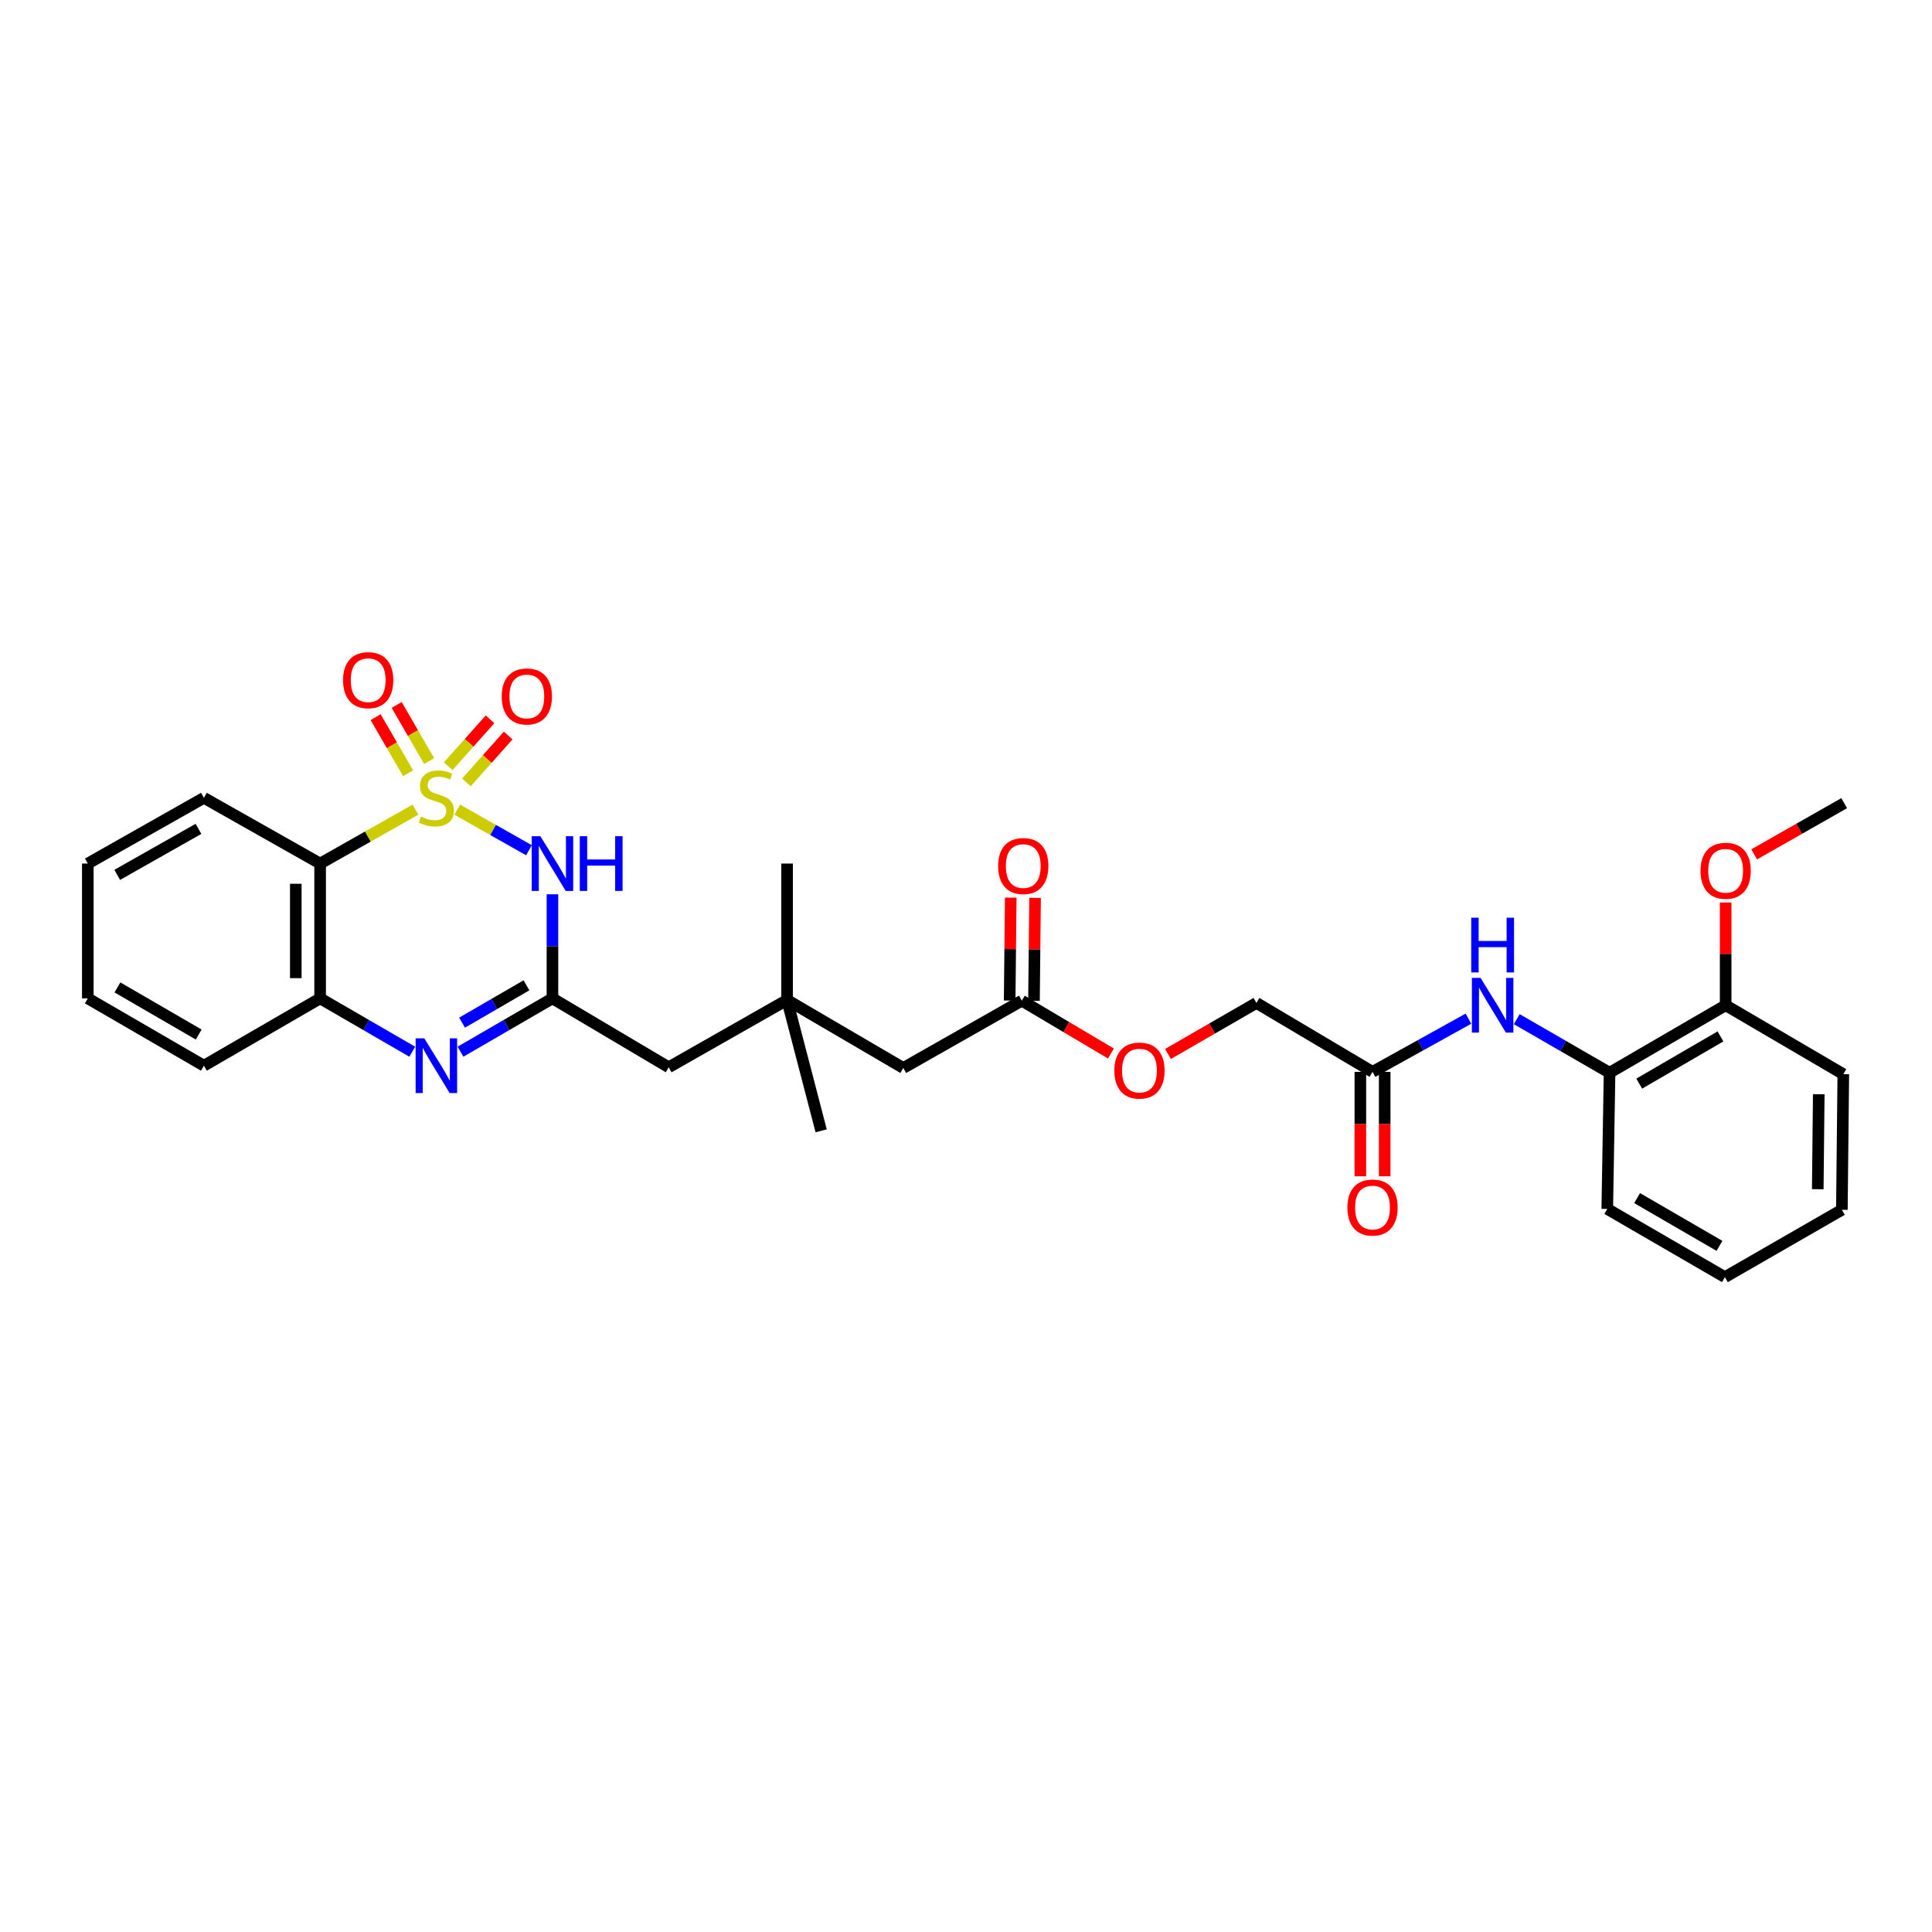 <?xml version='1.0' encoding='iso-8859-1'?>
<svg version='1.1' baseProfile='full'
              xmlns='http://www.w3.org/2000/svg'
                      xmlns:rdkit='http://www.rdkit.org/xml'
                      xmlns:xlink='http://www.w3.org/1999/xlink'
                  xml:space='preserve'
width='1000px' height='1000px' viewBox='0 0 1000 1000'>
<!-- END OF HEADER -->
<rect style='opacity:1.0;fill:#FFFFFF;stroke:none' width='1000' height='1000' x='0' y='0'> </rect>
<path class='bond-0' d='M 236.67,419.075 L 255.232,429.585' style='fill:none;fill-rule:evenodd;stroke:#CCCC00;stroke-width:6px;stroke-linecap:butt;stroke-linejoin:miter;stroke-opacity:1' />
<path class='bond-0' d='M 255.232,429.585 L 273.793,440.094' style='fill:none;fill-rule:evenodd;stroke:#0000FF;stroke-width:6px;stroke-linecap:butt;stroke-linejoin:miter;stroke-opacity:1' />
<path class='bond-1' d='M 215.056,419.068 L 190.375,433.022' style='fill:none;fill-rule:evenodd;stroke:#CCCC00;stroke-width:6px;stroke-linecap:butt;stroke-linejoin:miter;stroke-opacity:1' />
<path class='bond-1' d='M 190.375,433.022 L 165.695,446.977' style='fill:none;fill-rule:evenodd;stroke:#000000;stroke-width:6px;stroke-linecap:butt;stroke-linejoin:miter;stroke-opacity:1' />
<path class='bond-5' d='M 241.405,404.977 L 252.219,392.838' style='fill:none;fill-rule:evenodd;stroke:#CCCC00;stroke-width:6px;stroke-linecap:butt;stroke-linejoin:miter;stroke-opacity:1' />
<path class='bond-5' d='M 252.219,392.838 L 263.034,380.698' style='fill:none;fill-rule:evenodd;stroke:#FF0000;stroke-width:6px;stroke-linecap:butt;stroke-linejoin:miter;stroke-opacity:1' />
<path class='bond-5' d='M 232.002,396.601 L 242.817,384.462' style='fill:none;fill-rule:evenodd;stroke:#CCCC00;stroke-width:6px;stroke-linecap:butt;stroke-linejoin:miter;stroke-opacity:1' />
<path class='bond-5' d='M 242.817,384.462 L 253.632,372.322' style='fill:none;fill-rule:evenodd;stroke:#FF0000;stroke-width:6px;stroke-linecap:butt;stroke-linejoin:miter;stroke-opacity:1' />
<path class='bond-6' d='M 222.122,393.922 L 213.719,379.404' style='fill:none;fill-rule:evenodd;stroke:#CCCC00;stroke-width:6px;stroke-linecap:butt;stroke-linejoin:miter;stroke-opacity:1' />
<path class='bond-6' d='M 213.719,379.404 L 205.317,364.885' style='fill:none;fill-rule:evenodd;stroke:#FF0000;stroke-width:6px;stroke-linecap:butt;stroke-linejoin:miter;stroke-opacity:1' />
<path class='bond-6' d='M 211.223,400.229 L 202.821,385.711' style='fill:none;fill-rule:evenodd;stroke:#CCCC00;stroke-width:6px;stroke-linecap:butt;stroke-linejoin:miter;stroke-opacity:1' />
<path class='bond-6' d='M 202.821,385.711 L 194.418,371.193' style='fill:none;fill-rule:evenodd;stroke:#FF0000;stroke-width:6px;stroke-linecap:butt;stroke-linejoin:miter;stroke-opacity:1' />
<path class='bond-2' d='M 285.949,462.881 L 285.949,489.816' style='fill:none;fill-rule:evenodd;stroke:#0000FF;stroke-width:6px;stroke-linecap:butt;stroke-linejoin:miter;stroke-opacity:1' />
<path class='bond-2' d='M 285.949,489.816 L 285.949,516.751' style='fill:none;fill-rule:evenodd;stroke:#000000;stroke-width:6px;stroke-linecap:butt;stroke-linejoin:miter;stroke-opacity:1' />
<path class='bond-4' d='M 165.695,446.977 L 165.695,516.751' style='fill:none;fill-rule:evenodd;stroke:#000000;stroke-width:6px;stroke-linecap:butt;stroke-linejoin:miter;stroke-opacity:1' />
<path class='bond-4' d='M 153.103,457.443 L 153.103,506.285' style='fill:none;fill-rule:evenodd;stroke:#000000;stroke-width:6px;stroke-linecap:butt;stroke-linejoin:miter;stroke-opacity:1' />
<path class='bond-19' d='M 165.695,446.977 L 105.54,412.957' style='fill:none;fill-rule:evenodd;stroke:#000000;stroke-width:6px;stroke-linecap:butt;stroke-linejoin:miter;stroke-opacity:1' />
<path class='bond-12' d='M 285.949,516.751 L 346.111,552.421' style='fill:none;fill-rule:evenodd;stroke:#000000;stroke-width:6px;stroke-linecap:butt;stroke-linejoin:miter;stroke-opacity:1' />
<path class='bond-31' d='M 285.949,516.751 L 262.145,530.555' style='fill:none;fill-rule:evenodd;stroke:#000000;stroke-width:6px;stroke-linecap:butt;stroke-linejoin:miter;stroke-opacity:1' />
<path class='bond-31' d='M 262.145,530.555 L 238.34,544.36' style='fill:none;fill-rule:evenodd;stroke:#0000FF;stroke-width:6px;stroke-linecap:butt;stroke-linejoin:miter;stroke-opacity:1' />
<path class='bond-31' d='M 272.491,509.999 L 255.828,519.663' style='fill:none;fill-rule:evenodd;stroke:#000000;stroke-width:6px;stroke-linecap:butt;stroke-linejoin:miter;stroke-opacity:1' />
<path class='bond-31' d='M 255.828,519.663 L 239.164,529.326' style='fill:none;fill-rule:evenodd;stroke:#0000FF;stroke-width:6px;stroke-linecap:butt;stroke-linejoin:miter;stroke-opacity:1' />
<path class='bond-3' d='M 213.386,544.369 L 189.54,530.56' style='fill:none;fill-rule:evenodd;stroke:#0000FF;stroke-width:6px;stroke-linecap:butt;stroke-linejoin:miter;stroke-opacity:1' />
<path class='bond-3' d='M 189.54,530.56 L 165.695,516.751' style='fill:none;fill-rule:evenodd;stroke:#000000;stroke-width:6px;stroke-linecap:butt;stroke-linejoin:miter;stroke-opacity:1' />
<path class='bond-21' d='M 165.695,516.751 L 105.54,551.596' style='fill:none;fill-rule:evenodd;stroke:#000000;stroke-width:6px;stroke-linecap:butt;stroke-linejoin:miter;stroke-opacity:1' />
<path class='bond-7' d='M 760.066,527.259 L 735.24,541.026' style='fill:none;fill-rule:evenodd;stroke:#0000FF;stroke-width:6px;stroke-linecap:butt;stroke-linejoin:miter;stroke-opacity:1' />
<path class='bond-7' d='M 735.24,541.026 L 710.413,554.793' style='fill:none;fill-rule:evenodd;stroke:#000000;stroke-width:6px;stroke-linecap:butt;stroke-linejoin:miter;stroke-opacity:1' />
<path class='bond-9' d='M 785.07,527.525 L 809.09,541.386' style='fill:none;fill-rule:evenodd;stroke:#0000FF;stroke-width:6px;stroke-linecap:butt;stroke-linejoin:miter;stroke-opacity:1' />
<path class='bond-9' d='M 809.09,541.386 L 833.109,555.247' style='fill:none;fill-rule:evenodd;stroke:#000000;stroke-width:6px;stroke-linecap:butt;stroke-linejoin:miter;stroke-opacity:1' />
<path class='bond-8' d='M 710.413,554.793 L 650.328,519.122' style='fill:none;fill-rule:evenodd;stroke:#000000;stroke-width:6px;stroke-linecap:butt;stroke-linejoin:miter;stroke-opacity:1' />
<path class='bond-14' d='M 704.117,554.793 L 704.117,581.825' style='fill:none;fill-rule:evenodd;stroke:#000000;stroke-width:6px;stroke-linecap:butt;stroke-linejoin:miter;stroke-opacity:1' />
<path class='bond-14' d='M 704.117,581.825 L 704.117,608.857' style='fill:none;fill-rule:evenodd;stroke:#FF0000;stroke-width:6px;stroke-linecap:butt;stroke-linejoin:miter;stroke-opacity:1' />
<path class='bond-14' d='M 716.709,554.793 L 716.709,581.825' style='fill:none;fill-rule:evenodd;stroke:#000000;stroke-width:6px;stroke-linecap:butt;stroke-linejoin:miter;stroke-opacity:1' />
<path class='bond-14' d='M 716.709,581.825 L 716.709,608.857' style='fill:none;fill-rule:evenodd;stroke:#FF0000;stroke-width:6px;stroke-linecap:butt;stroke-linejoin:miter;stroke-opacity:1' />
<path class='bond-13' d='M 833.109,555.247 L 893.194,520.318' style='fill:none;fill-rule:evenodd;stroke:#000000;stroke-width:6px;stroke-linecap:butt;stroke-linejoin:miter;stroke-opacity:1' />
<path class='bond-13' d='M 848.45,560.894 L 890.51,536.444' style='fill:none;fill-rule:evenodd;stroke:#000000;stroke-width:6px;stroke-linecap:butt;stroke-linejoin:miter;stroke-opacity:1' />
<path class='bond-22' d='M 833.109,555.247 L 831.92,625.742' style='fill:none;fill-rule:evenodd;stroke:#000000;stroke-width:6px;stroke-linecap:butt;stroke-linejoin:miter;stroke-opacity:1' />
<path class='bond-10' d='M 528.892,517.947 L 467.54,552.785' style='fill:none;fill-rule:evenodd;stroke:#000000;stroke-width:6px;stroke-linecap:butt;stroke-linejoin:miter;stroke-opacity:1' />
<path class='bond-15' d='M 535.187,518.014 L 535.471,491.379' style='fill:none;fill-rule:evenodd;stroke:#000000;stroke-width:6px;stroke-linecap:butt;stroke-linejoin:miter;stroke-opacity:1' />
<path class='bond-15' d='M 535.471,491.379 L 535.754,464.744' style='fill:none;fill-rule:evenodd;stroke:#FF0000;stroke-width:6px;stroke-linecap:butt;stroke-linejoin:miter;stroke-opacity:1' />
<path class='bond-15' d='M 522.596,517.88 L 522.879,491.245' style='fill:none;fill-rule:evenodd;stroke:#000000;stroke-width:6px;stroke-linecap:butt;stroke-linejoin:miter;stroke-opacity:1' />
<path class='bond-15' d='M 522.879,491.245 L 523.162,464.61' style='fill:none;fill-rule:evenodd;stroke:#FF0000;stroke-width:6px;stroke-linecap:butt;stroke-linejoin:miter;stroke-opacity:1' />
<path class='bond-17' d='M 528.892,517.947 L 551.955,531.621' style='fill:none;fill-rule:evenodd;stroke:#000000;stroke-width:6px;stroke-linecap:butt;stroke-linejoin:miter;stroke-opacity:1' />
<path class='bond-17' d='M 551.955,531.621 L 575.019,545.294' style='fill:none;fill-rule:evenodd;stroke:#FF0000;stroke-width:6px;stroke-linecap:butt;stroke-linejoin:miter;stroke-opacity:1' />
<path class='bond-11' d='M 407.385,517.576 L 346.111,552.421' style='fill:none;fill-rule:evenodd;stroke:#000000;stroke-width:6px;stroke-linecap:butt;stroke-linejoin:miter;stroke-opacity:1' />
<path class='bond-16' d='M 407.385,517.576 L 467.54,552.785' style='fill:none;fill-rule:evenodd;stroke:#000000;stroke-width:6px;stroke-linecap:butt;stroke-linejoin:miter;stroke-opacity:1' />
<path class='bond-23' d='M 407.385,517.576 L 407.385,446.977' style='fill:none;fill-rule:evenodd;stroke:#000000;stroke-width:6px;stroke-linecap:butt;stroke-linejoin:miter;stroke-opacity:1' />
<path class='bond-24' d='M 407.385,517.576 L 425.028,585.314' style='fill:none;fill-rule:evenodd;stroke:#000000;stroke-width:6px;stroke-linecap:butt;stroke-linejoin:miter;stroke-opacity:1' />
<path class='bond-20' d='M 893.194,520.318 L 893.194,493.724' style='fill:none;fill-rule:evenodd;stroke:#000000;stroke-width:6px;stroke-linecap:butt;stroke-linejoin:miter;stroke-opacity:1' />
<path class='bond-20' d='M 893.194,493.724 L 893.194,467.131' style='fill:none;fill-rule:evenodd;stroke:#FF0000;stroke-width:6px;stroke-linecap:butt;stroke-linejoin:miter;stroke-opacity:1' />
<path class='bond-25' d='M 893.194,520.318 L 954.091,555.982' style='fill:none;fill-rule:evenodd;stroke:#000000;stroke-width:6px;stroke-linecap:butt;stroke-linejoin:miter;stroke-opacity:1' />
<path class='bond-18' d='M 604.536,545.543 L 627.432,532.332' style='fill:none;fill-rule:evenodd;stroke:#FF0000;stroke-width:6px;stroke-linecap:butt;stroke-linejoin:miter;stroke-opacity:1' />
<path class='bond-18' d='M 627.432,532.332 L 650.328,519.122' style='fill:none;fill-rule:evenodd;stroke:#000000;stroke-width:6px;stroke-linecap:butt;stroke-linejoin:miter;stroke-opacity:1' />
<path class='bond-27' d='M 105.54,412.957 L 45.455,446.977' style='fill:none;fill-rule:evenodd;stroke:#000000;stroke-width:6px;stroke-linecap:butt;stroke-linejoin:miter;stroke-opacity:1' />
<path class='bond-27' d='M 102.731,429.018 L 60.671,452.831' style='fill:none;fill-rule:evenodd;stroke:#000000;stroke-width:6px;stroke-linecap:butt;stroke-linejoin:miter;stroke-opacity:1' />
<path class='bond-26' d='M 907.959,442.226 L 931.252,428.97' style='fill:none;fill-rule:evenodd;stroke:#FF0000;stroke-width:6px;stroke-linecap:butt;stroke-linejoin:miter;stroke-opacity:1' />
<path class='bond-26' d='M 931.252,428.97 L 954.545,415.713' style='fill:none;fill-rule:evenodd;stroke:#000000;stroke-width:6px;stroke-linecap:butt;stroke-linejoin:miter;stroke-opacity:1' />
<path class='bond-32' d='M 105.54,551.596 L 45.455,516.751' style='fill:none;fill-rule:evenodd;stroke:#000000;stroke-width:6px;stroke-linecap:butt;stroke-linejoin:miter;stroke-opacity:1' />
<path class='bond-32' d='M 102.844,535.476 L 60.784,511.085' style='fill:none;fill-rule:evenodd;stroke:#000000;stroke-width:6px;stroke-linecap:butt;stroke-linejoin:miter;stroke-opacity:1' />
<path class='bond-29' d='M 831.92,625.742 L 892.809,661.042' style='fill:none;fill-rule:evenodd;stroke:#000000;stroke-width:6px;stroke-linecap:butt;stroke-linejoin:miter;stroke-opacity:1' />
<path class='bond-29' d='M 847.369,620.143 L 889.991,644.853' style='fill:none;fill-rule:evenodd;stroke:#000000;stroke-width:6px;stroke-linecap:butt;stroke-linejoin:miter;stroke-opacity:1' />
<path class='bond-33' d='M 954.091,555.982 L 953.349,626.197' style='fill:none;fill-rule:evenodd;stroke:#000000;stroke-width:6px;stroke-linecap:butt;stroke-linejoin:miter;stroke-opacity:1' />
<path class='bond-33' d='M 941.388,566.381 L 940.869,615.531' style='fill:none;fill-rule:evenodd;stroke:#000000;stroke-width:6px;stroke-linecap:butt;stroke-linejoin:miter;stroke-opacity:1' />
<path class='bond-28' d='M 45.455,446.977 L 45.455,516.751' style='fill:none;fill-rule:evenodd;stroke:#000000;stroke-width:6px;stroke-linecap:butt;stroke-linejoin:miter;stroke-opacity:1' />
<path class='bond-30' d='M 892.809,661.042 L 953.349,626.197' style='fill:none;fill-rule:evenodd;stroke:#000000;stroke-width:6px;stroke-linecap:butt;stroke-linejoin:miter;stroke-opacity:1' />
<path  class='atom-0' d='M 217.864 422.677
Q 218.184 422.797, 219.504 423.357
Q 220.824 423.917, 222.264 424.277
Q 223.744 424.597, 225.184 424.597
Q 227.864 424.597, 229.424 423.317
Q 230.984 421.997, 230.984 419.717
Q 230.984 418.157, 230.184 417.197
Q 229.424 416.237, 228.224 415.717
Q 227.024 415.197, 225.024 414.597
Q 222.504 413.837, 220.984 413.117
Q 219.504 412.397, 218.424 410.877
Q 217.384 409.357, 217.384 406.797
Q 217.384 403.237, 219.784 401.037
Q 222.224 398.837, 227.024 398.837
Q 230.304 398.837, 234.024 400.397
L 233.104 403.477
Q 229.704 402.077, 227.144 402.077
Q 224.384 402.077, 222.864 403.237
Q 221.344 404.357, 221.384 406.317
Q 221.384 407.837, 222.144 408.757
Q 222.944 409.677, 224.064 410.197
Q 225.224 410.717, 227.144 411.317
Q 229.704 412.117, 231.224 412.917
Q 232.744 413.717, 233.824 415.357
Q 234.944 416.957, 234.944 419.717
Q 234.944 423.637, 232.304 425.757
Q 229.704 427.837, 225.344 427.837
Q 222.824 427.837, 220.904 427.277
Q 219.024 426.757, 216.784 425.837
L 217.864 422.677
' fill='#CCCC00'/>
<path  class='atom-1' d='M 279.689 432.817
L 288.969 447.817
Q 289.889 449.297, 291.369 451.977
Q 292.849 454.657, 292.929 454.817
L 292.929 432.817
L 296.689 432.817
L 296.689 461.137
L 292.809 461.137
L 282.849 444.737
Q 281.689 442.817, 280.449 440.617
Q 279.249 438.417, 278.889 437.737
L 278.889 461.137
L 275.209 461.137
L 275.209 432.817
L 279.689 432.817
' fill='#0000FF'/>
<path  class='atom-1' d='M 300.089 432.817
L 303.929 432.817
L 303.929 444.857
L 318.409 444.857
L 318.409 432.817
L 322.249 432.817
L 322.249 461.137
L 318.409 461.137
L 318.409 448.057
L 303.929 448.057
L 303.929 461.137
L 300.089 461.137
L 300.089 432.817
' fill='#0000FF'/>
<path  class='atom-4' d='M 219.604 537.436
L 228.884 552.436
Q 229.804 553.916, 231.284 556.596
Q 232.764 559.276, 232.844 559.436
L 232.844 537.436
L 236.604 537.436
L 236.604 565.756
L 232.724 565.756
L 222.764 549.356
Q 221.604 547.436, 220.364 545.236
Q 219.164 543.036, 218.804 542.356
L 218.804 565.756
L 215.124 565.756
L 215.124 537.436
L 219.604 537.436
' fill='#0000FF'/>
<path  class='atom-6' d='M 259.685 360.479
Q 259.685 353.679, 263.045 349.879
Q 266.405 346.079, 272.685 346.079
Q 278.965 346.079, 282.325 349.879
Q 285.685 353.679, 285.685 360.479
Q 285.685 367.359, 282.285 371.279
Q 278.885 375.159, 272.685 375.159
Q 266.445 375.159, 263.045 371.279
Q 259.685 367.399, 259.685 360.479
M 272.685 371.959
Q 277.005 371.959, 279.325 369.079
Q 281.685 366.159, 281.685 360.479
Q 281.685 354.919, 279.325 352.119
Q 277.005 349.279, 272.685 349.279
Q 268.365 349.279, 266.005 352.079
Q 263.685 354.879, 263.685 360.479
Q 263.685 366.199, 266.005 369.079
Q 268.365 371.959, 272.685 371.959
' fill='#FF0000'/>
<path  class='atom-7' d='M 177.571 352.057
Q 177.571 345.257, 180.931 341.457
Q 184.291 337.657, 190.571 337.657
Q 196.851 337.657, 200.211 341.457
Q 203.571 345.257, 203.571 352.057
Q 203.571 358.937, 200.171 362.857
Q 196.771 366.737, 190.571 366.737
Q 184.331 366.737, 180.931 362.857
Q 177.571 358.977, 177.571 352.057
M 190.571 363.537
Q 194.891 363.537, 197.211 360.657
Q 199.571 357.737, 199.571 352.057
Q 199.571 346.497, 197.211 343.697
Q 194.891 340.857, 190.571 340.857
Q 186.251 340.857, 183.891 343.657
Q 181.571 346.457, 181.571 352.057
Q 181.571 357.777, 183.891 360.657
Q 186.251 363.537, 190.571 363.537
' fill='#FF0000'/>
<path  class='atom-8' d='M 766.323 506.158
L 775.603 521.158
Q 776.523 522.638, 778.003 525.318
Q 779.483 527.998, 779.563 528.158
L 779.563 506.158
L 783.323 506.158
L 783.323 534.478
L 779.443 534.478
L 769.483 518.078
Q 768.323 516.158, 767.083 513.958
Q 765.883 511.758, 765.523 511.078
L 765.523 534.478
L 761.843 534.478
L 761.843 506.158
L 766.323 506.158
' fill='#0000FF'/>
<path  class='atom-8' d='M 761.503 475.006
L 765.343 475.006
L 765.343 487.046
L 779.823 487.046
L 779.823 475.006
L 783.663 475.006
L 783.663 503.326
L 779.823 503.326
L 779.823 490.246
L 765.343 490.246
L 765.343 503.326
L 761.503 503.326
L 761.503 475.006
' fill='#0000FF'/>
<path  class='atom-15' d='M 697.413 625.01
Q 697.413 618.21, 700.773 614.41
Q 704.133 610.61, 710.413 610.61
Q 716.693 610.61, 720.053 614.41
Q 723.413 618.21, 723.413 625.01
Q 723.413 631.89, 720.013 635.81
Q 716.613 639.69, 710.413 639.69
Q 704.173 639.69, 700.773 635.81
Q 697.413 631.93, 697.413 625.01
M 710.413 636.49
Q 714.733 636.49, 717.053 633.61
Q 719.413 630.69, 719.413 625.01
Q 719.413 619.45, 717.053 616.65
Q 714.733 613.81, 710.413 613.81
Q 706.093 613.81, 703.733 616.61
Q 701.413 619.41, 701.413 625.01
Q 701.413 630.73, 703.733 633.61
Q 706.093 636.49, 710.413 636.49
' fill='#FF0000'/>
<path  class='atom-16' d='M 516.633 448.253
Q 516.633 441.453, 519.993 437.653
Q 523.353 433.853, 529.633 433.853
Q 535.913 433.853, 539.273 437.653
Q 542.633 441.453, 542.633 448.253
Q 542.633 455.133, 539.233 459.053
Q 535.833 462.933, 529.633 462.933
Q 523.393 462.933, 519.993 459.053
Q 516.633 455.173, 516.633 448.253
M 529.633 459.733
Q 533.953 459.733, 536.273 456.853
Q 538.633 453.933, 538.633 448.253
Q 538.633 442.693, 536.273 439.893
Q 533.953 437.053, 529.633 437.053
Q 525.313 437.053, 522.953 439.853
Q 520.633 442.653, 520.633 448.253
Q 520.633 453.973, 522.953 456.853
Q 525.313 459.733, 529.633 459.733
' fill='#FF0000'/>
<path  class='atom-18' d='M 576.788 554.131
Q 576.788 547.331, 580.148 543.531
Q 583.508 539.731, 589.788 539.731
Q 596.068 539.731, 599.428 543.531
Q 602.788 547.331, 602.788 554.131
Q 602.788 561.011, 599.388 564.931
Q 595.988 568.811, 589.788 568.811
Q 583.548 568.811, 580.148 564.931
Q 576.788 561.051, 576.788 554.131
M 589.788 565.611
Q 594.108 565.611, 596.428 562.731
Q 598.788 559.811, 598.788 554.131
Q 598.788 548.571, 596.428 545.771
Q 594.108 542.931, 589.788 542.931
Q 585.468 542.931, 583.108 545.731
Q 580.788 548.531, 580.788 554.131
Q 580.788 559.851, 583.108 562.731
Q 585.468 565.611, 589.788 565.611
' fill='#FF0000'/>
<path  class='atom-21' d='M 880.194 450.708
Q 880.194 443.908, 883.554 440.108
Q 886.914 436.308, 893.194 436.308
Q 899.474 436.308, 902.834 440.108
Q 906.194 443.908, 906.194 450.708
Q 906.194 457.588, 902.794 461.508
Q 899.394 465.388, 893.194 465.388
Q 886.954 465.388, 883.554 461.508
Q 880.194 457.628, 880.194 450.708
M 893.194 462.188
Q 897.514 462.188, 899.834 459.308
Q 902.194 456.388, 902.194 450.708
Q 902.194 445.148, 899.834 442.348
Q 897.514 439.508, 893.194 439.508
Q 888.874 439.508, 886.514 442.308
Q 884.194 445.108, 884.194 450.708
Q 884.194 456.428, 886.514 459.308
Q 888.874 462.188, 893.194 462.188
' fill='#FF0000'/>
</svg>
